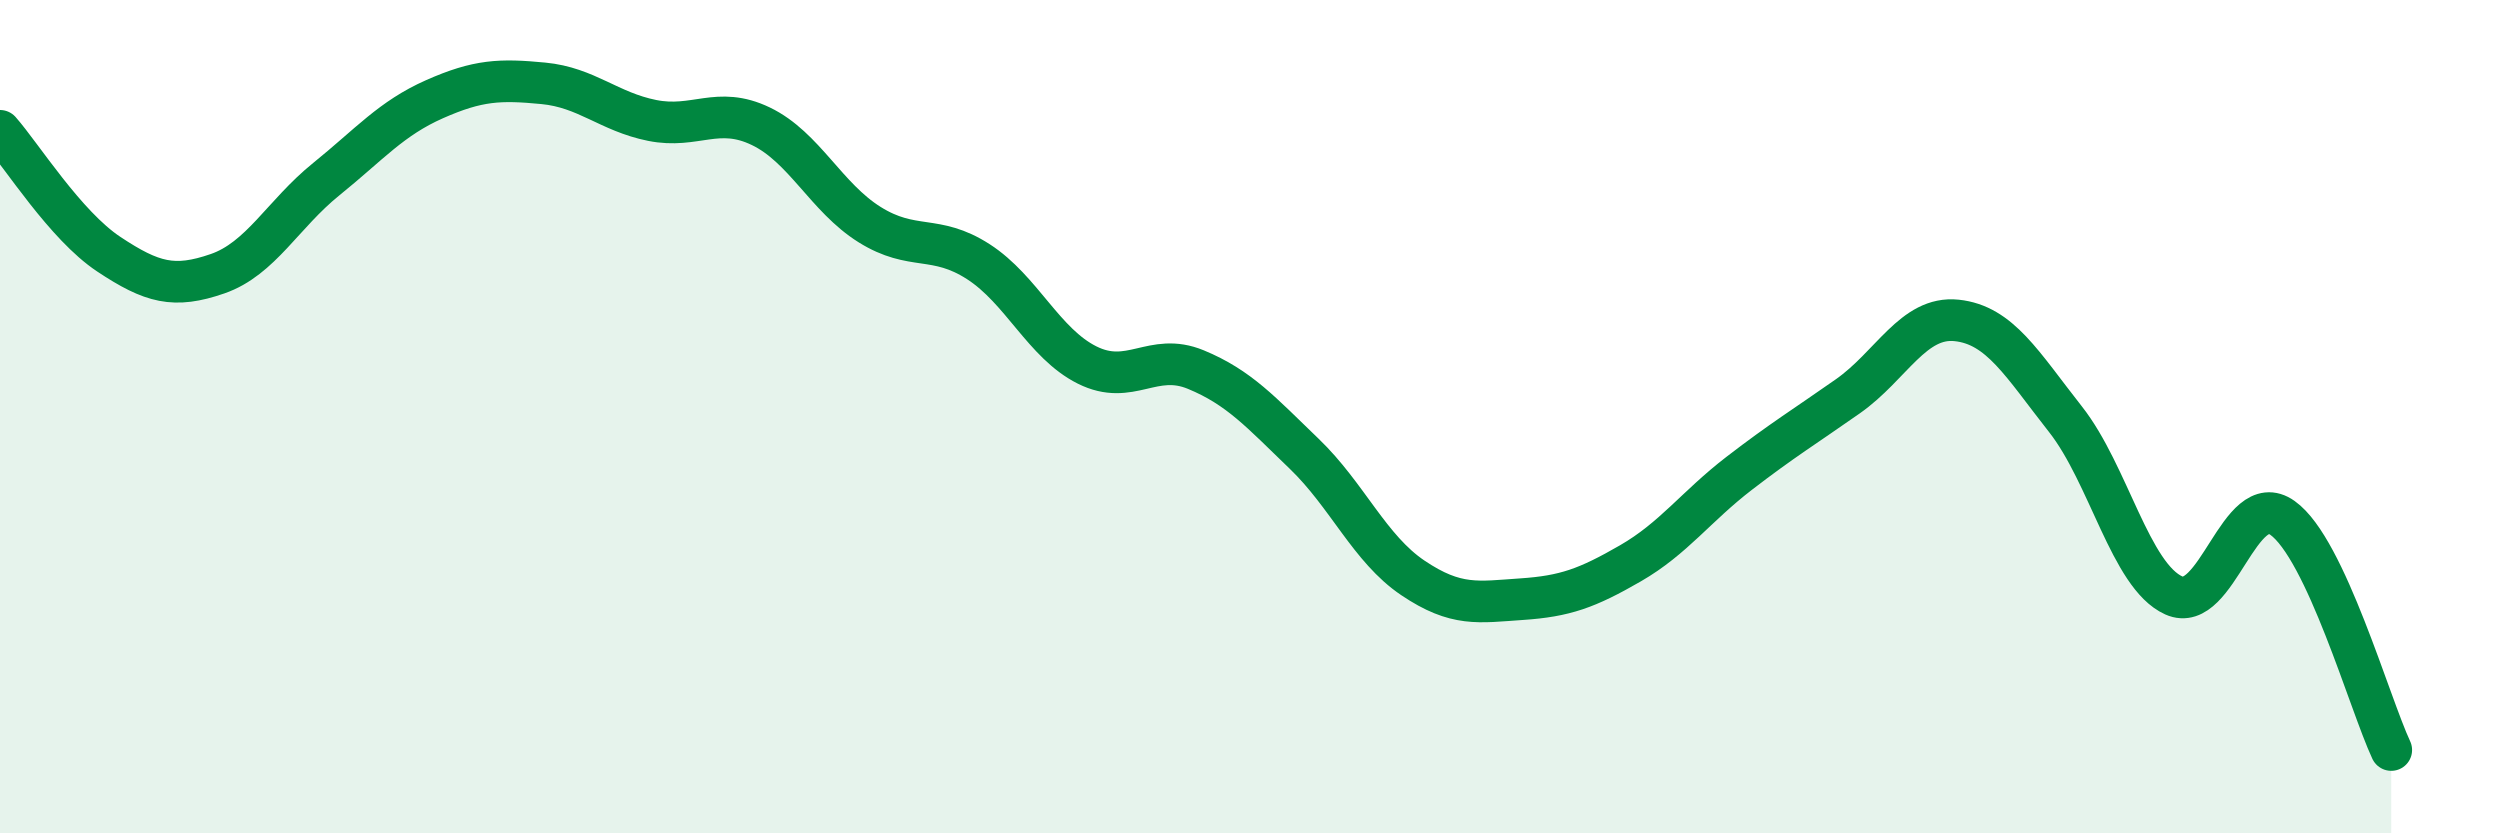 
    <svg width="60" height="20" viewBox="0 0 60 20" xmlns="http://www.w3.org/2000/svg">
      <path
        d="M 0,3.14 C 0.52,3.73 1.57,5.41 2.61,6.1 C 3.65,6.79 4.18,6.93 5.22,6.57 C 6.26,6.21 6.79,5.14 7.83,4.3 C 8.87,3.46 9.39,2.84 10.43,2.38 C 11.47,1.92 12,1.9 13.04,2 C 14.08,2.1 14.61,2.68 15.65,2.89 C 16.69,3.1 17.22,2.53 18.26,3.03 C 19.3,3.53 19.83,4.74 20.87,5.39 C 21.91,6.04 22.44,5.61 23.48,6.28 C 24.52,6.95 25.05,8.24 26.09,8.76 C 27.13,9.28 27.66,8.44 28.7,8.87 C 29.74,9.3 30.26,9.89 31.3,10.89 C 32.34,11.89 32.87,13.17 33.91,13.87 C 34.95,14.57 35.48,14.45 36.52,14.38 C 37.56,14.31 38.09,14.12 39.13,13.52 C 40.17,12.92 40.7,12.16 41.74,11.36 C 42.78,10.56 43.31,10.24 44.35,9.51 C 45.39,8.78 45.92,7.58 46.96,7.69 C 48,7.8 48.53,8.74 49.57,10.06 C 50.61,11.38 51.13,13.82 52.17,14.29 C 53.21,14.76 53.74,11.69 54.78,12.43 C 55.82,13.17 56.87,16.89 57.39,18L57.39 20L0 20Z"
        fill="#008740"
        opacity="0.1"
        stroke-linecap="round"
        stroke-linejoin="round"
      />
      <path
        d="M 0,3.14 C 0.52,3.73 1.57,5.41 2.61,6.1 C 3.65,6.79 4.18,6.93 5.22,6.57 C 6.26,6.21 6.79,5.14 7.83,4.3 C 8.87,3.46 9.39,2.84 10.43,2.38 C 11.47,1.92 12,1.9 13.04,2 C 14.08,2.1 14.61,2.68 15.65,2.89 C 16.69,3.1 17.22,2.53 18.26,3.03 C 19.3,3.53 19.83,4.74 20.87,5.39 C 21.91,6.04 22.44,5.61 23.48,6.28 C 24.52,6.95 25.05,8.24 26.09,8.76 C 27.13,9.28 27.66,8.44 28.7,8.87 C 29.74,9.3 30.26,9.89 31.3,10.89 C 32.34,11.89 32.87,13.17 33.91,13.87 C 34.95,14.57 35.48,14.45 36.52,14.38 C 37.56,14.31 38.09,14.12 39.13,13.52 C 40.17,12.92 40.7,12.16 41.74,11.36 C 42.78,10.56 43.31,10.24 44.35,9.51 C 45.39,8.78 45.92,7.58 46.96,7.69 C 48,7.8 48.53,8.74 49.57,10.06 C 50.61,11.38 51.13,13.82 52.17,14.29 C 53.21,14.76 53.74,11.69 54.78,12.43 C 55.82,13.17 56.87,16.89 57.39,18"
        stroke="#008740"
        stroke-width="1"
        fill="none"
        stroke-linecap="round"
        stroke-linejoin="round"
      />
    </svg>
  